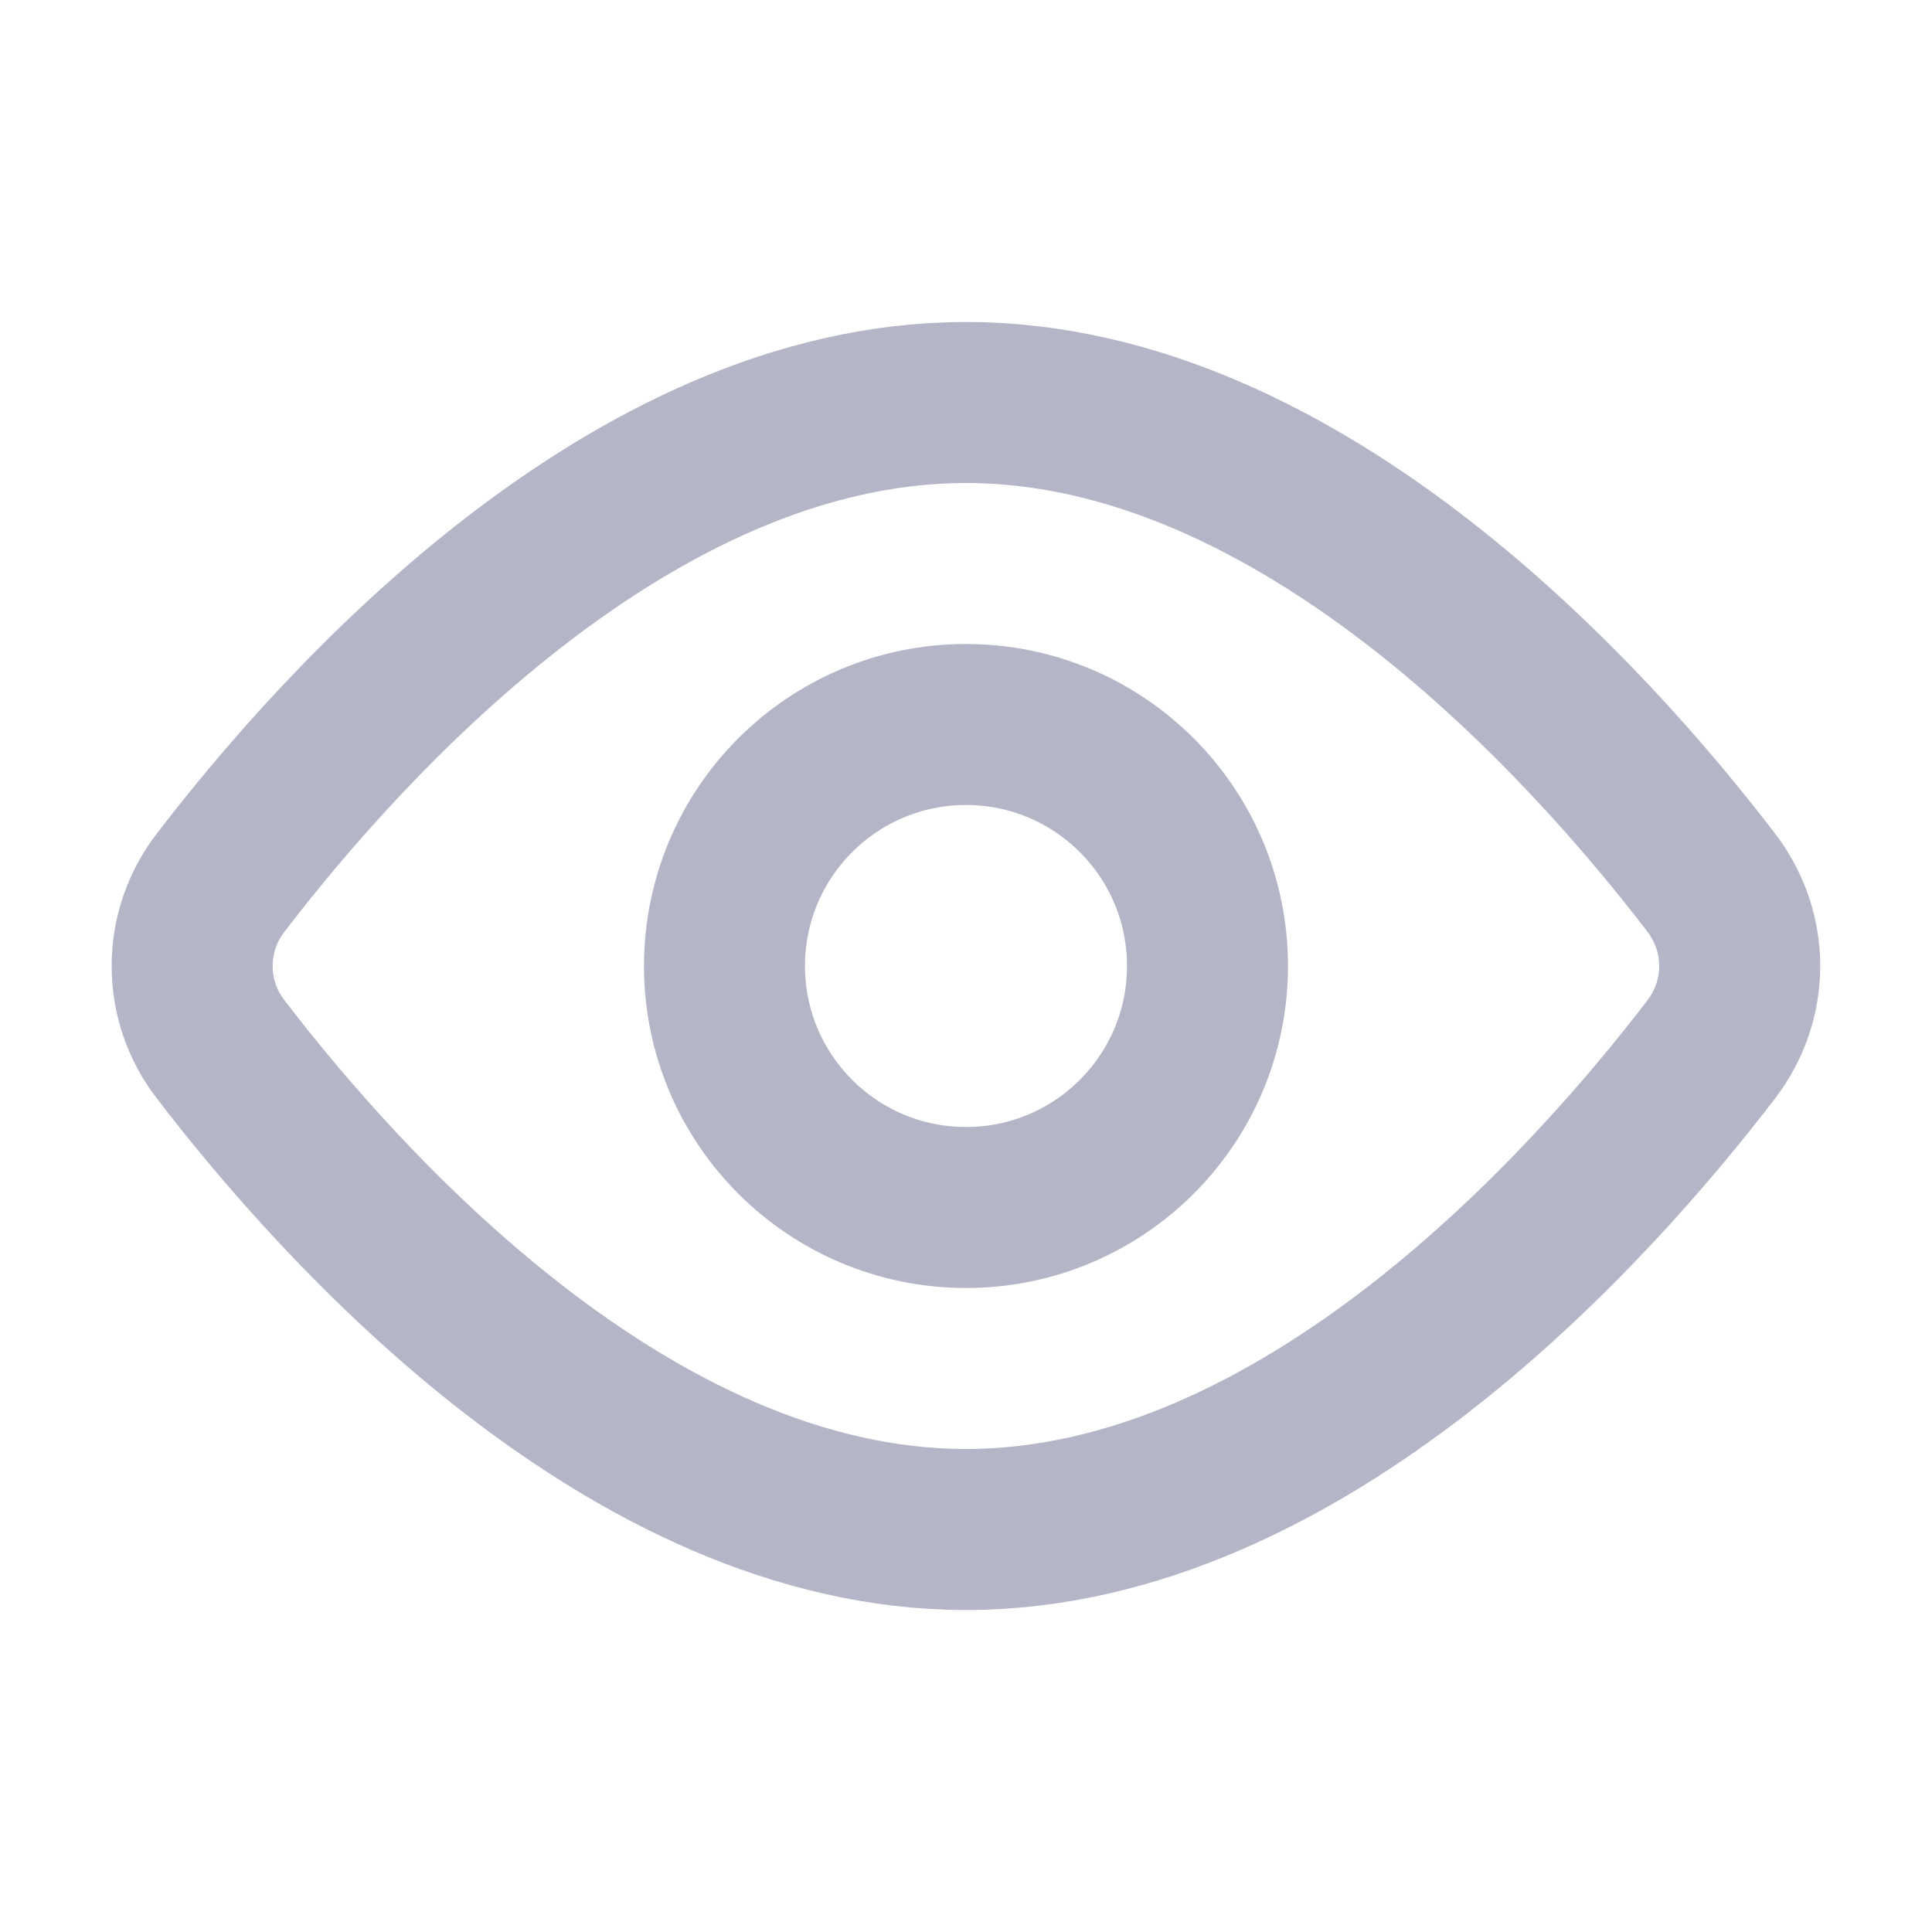 <svg width="24" height="24" viewBox="0 0 24 24" fill="none" xmlns="http://www.w3.org/2000/svg">
<path d="M21.256 10.962C21.73 11.582 21.73 12.419 21.256 13.038C19.764 14.987 16.181 19 11.999 19C7.818 19 4.236 14.987 2.743 13.038C2.512 12.741 2.387 12.376 2.387 12C2.387 11.624 2.512 11.259 2.743 10.962C4.236 9.013 7.818 5 11.999 5C16.181 5 19.764 9.013 21.256 10.962V10.962Z" stroke="#B4B5C6" stroke-width="2" stroke-linecap="round" stroke-linejoin="round"/>
<path d="M12 15C13.657 15 15 13.657 15 12C15 10.343 13.657 9 12 9C10.343 9 9 10.343 9 12C9 13.657 10.343 15 12 15Z" stroke="#B4B5C6" stroke-width="2" stroke-linecap="round" stroke-linejoin="round"/>
</svg>
